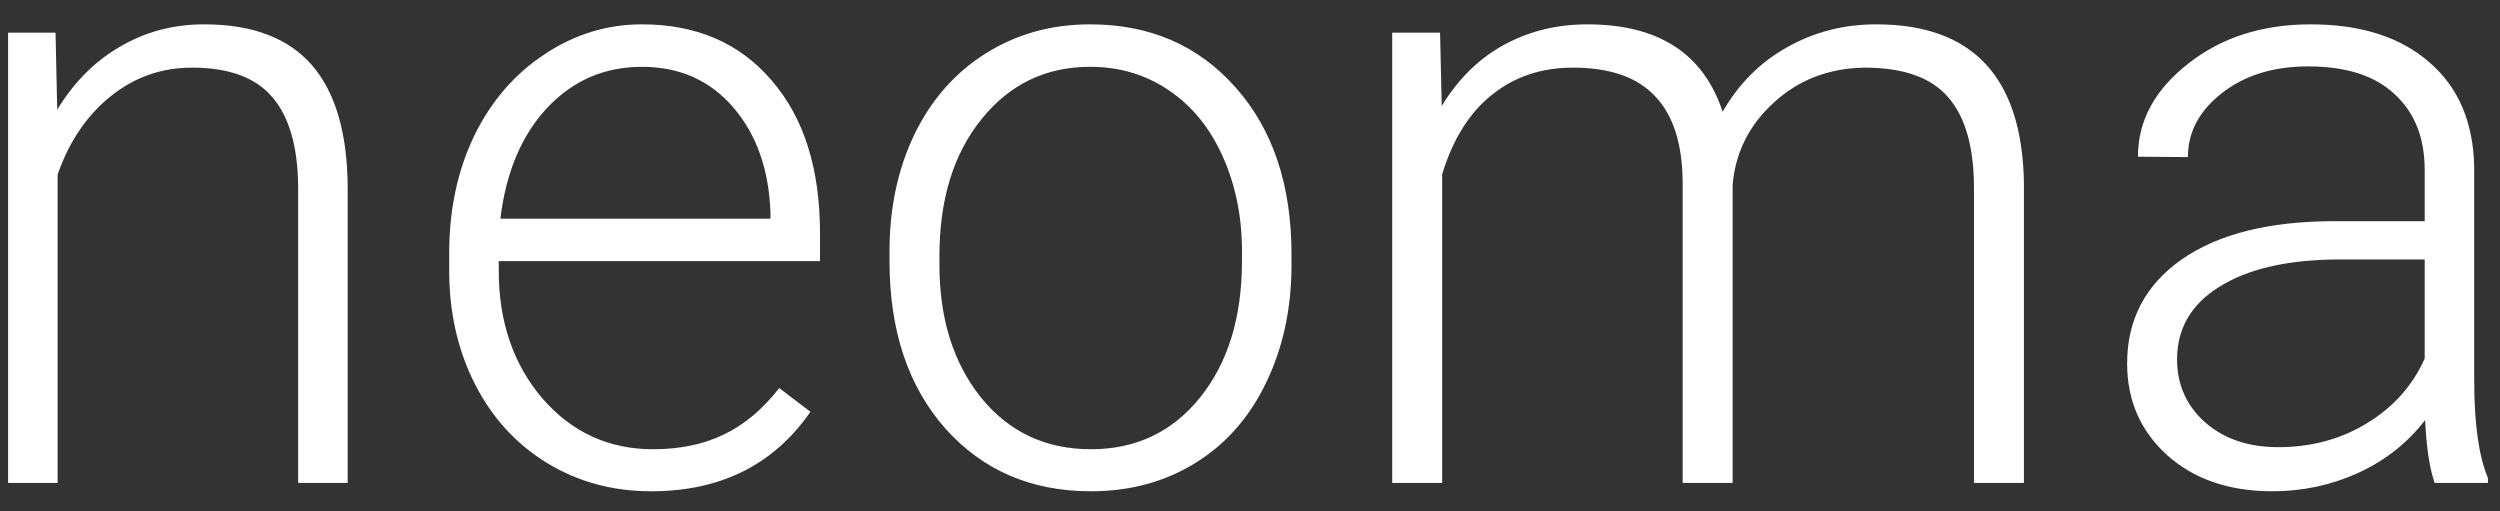 <svg width="88" height="18" viewBox="0 0 88 18" fill="none" xmlns="http://www.w3.org/2000/svg">
<rect x="0" y="0" width="88" height="18" fill="#333333" stroke="none"/>
<path d="M1.955 1.15L2.014 3.86C2.609 2.884 3.352 2.142 4.24 1.634C5.129 1.116 6.11 0.857 7.185 0.857C8.884 0.857 10.148 1.336 10.979 2.293C11.809 3.25 12.229 4.686 12.238 6.6V17H10.495V6.585C10.485 5.169 10.183 4.114 9.587 3.421C9.001 2.728 8.059 2.381 6.76 2.381C5.676 2.381 4.714 2.723 3.874 3.406C3.044 4.08 2.429 4.993 2.028 6.146V17H0.285V1.15H1.955ZM22.917 17.293C21.569 17.293 20.349 16.961 19.255 16.297C18.171 15.633 17.326 14.71 16.721 13.528C16.115 12.337 15.812 11.004 15.812 9.529V8.899C15.812 7.376 16.105 6.004 16.691 4.783C17.287 3.562 18.112 2.605 19.167 1.912C20.222 1.209 21.364 0.857 22.595 0.857C24.519 0.857 26.042 1.517 27.165 2.835C28.298 4.144 28.864 5.936 28.864 8.211V9.192H17.556V9.529C17.556 11.326 18.068 12.825 19.094 14.026C20.129 15.218 21.428 15.813 22.99 15.813C23.928 15.813 24.753 15.643 25.466 15.301C26.189 14.959 26.843 14.412 27.429 13.66L28.527 14.495C27.238 16.36 25.368 17.293 22.917 17.293ZM22.595 2.352C21.276 2.352 20.163 2.835 19.255 3.802C18.356 4.769 17.81 6.067 17.614 7.698H27.121V7.508C27.072 5.984 26.638 4.744 25.817 3.787C24.997 2.83 23.923 2.352 22.595 2.352ZM31.311 8.841C31.311 7.317 31.604 5.945 32.19 4.725C32.785 3.504 33.62 2.557 34.694 1.883C35.778 1.199 37.004 0.857 38.371 0.857C40.48 0.857 42.19 1.6 43.498 3.084C44.807 4.559 45.461 6.517 45.461 8.958V9.324C45.461 10.857 45.163 12.239 44.567 13.47C43.981 14.69 43.151 15.633 42.077 16.297C41.003 16.961 39.777 17.293 38.4 17.293C36.301 17.293 34.592 16.556 33.273 15.081C31.965 13.597 31.311 11.634 31.311 9.192V8.841ZM33.068 9.324C33.068 11.219 33.557 12.776 34.533 13.997C35.52 15.208 36.809 15.813 38.4 15.813C39.982 15.813 41.262 15.208 42.238 13.997C43.225 12.776 43.718 11.17 43.718 9.178V8.841C43.718 7.63 43.493 6.521 43.044 5.516C42.595 4.51 41.965 3.733 41.154 3.187C40.344 2.63 39.416 2.352 38.371 2.352C36.809 2.352 35.534 2.967 34.548 4.197C33.562 5.418 33.068 7.02 33.068 9.002V9.324ZM50.69 1.15L50.749 3.729C51.335 2.771 52.067 2.054 52.946 1.575C53.825 1.097 54.802 0.857 55.876 0.857C58.376 0.857 59.963 1.883 60.637 3.934C61.203 2.947 61.96 2.19 62.907 1.663C63.855 1.126 64.899 0.857 66.042 0.857C69.44 0.857 71.174 2.713 71.242 6.424V17H69.484V6.556C69.475 5.14 69.167 4.09 68.561 3.406C67.966 2.723 66.989 2.381 65.632 2.381C64.372 2.4 63.308 2.811 62.438 3.611C61.569 4.402 61.086 5.369 60.988 6.512V17H59.23V6.424C59.221 5.066 58.898 4.056 58.264 3.392C57.639 2.718 56.672 2.381 55.363 2.381C54.26 2.381 53.312 2.698 52.522 3.333C51.73 3.958 51.145 4.891 50.764 6.131V17H49.006V1.15H50.69ZM85.7 17C85.524 16.502 85.412 15.765 85.363 14.788C84.748 15.589 83.962 16.209 83.005 16.648C82.058 17.078 81.052 17.293 79.987 17.293C78.464 17.293 77.228 16.868 76.281 16.019C75.344 15.169 74.875 14.095 74.875 12.796C74.875 11.253 75.515 10.032 76.794 9.134C78.083 8.235 79.875 7.786 82.17 7.786H85.349V5.984C85.349 4.852 84.997 3.963 84.294 3.318C83.601 2.664 82.585 2.337 81.247 2.337C80.026 2.337 79.016 2.649 78.215 3.274C77.414 3.899 77.014 4.651 77.014 5.53L75.256 5.516C75.256 4.256 75.842 3.167 77.014 2.249C78.186 1.321 79.626 0.857 81.335 0.857C83.103 0.857 84.494 1.302 85.51 2.19C86.535 3.069 87.062 4.3 87.092 5.882V13.382C87.092 14.915 87.253 16.062 87.575 16.824V17H85.7ZM80.192 15.74C81.364 15.74 82.409 15.457 83.327 14.891C84.255 14.324 84.929 13.567 85.349 12.62V9.134H82.214C80.466 9.153 79.099 9.476 78.112 10.101C77.126 10.716 76.633 11.565 76.633 12.649C76.633 13.538 76.96 14.275 77.614 14.861C78.278 15.447 79.138 15.74 80.192 15.74Z" fill="white"/>
</svg>
